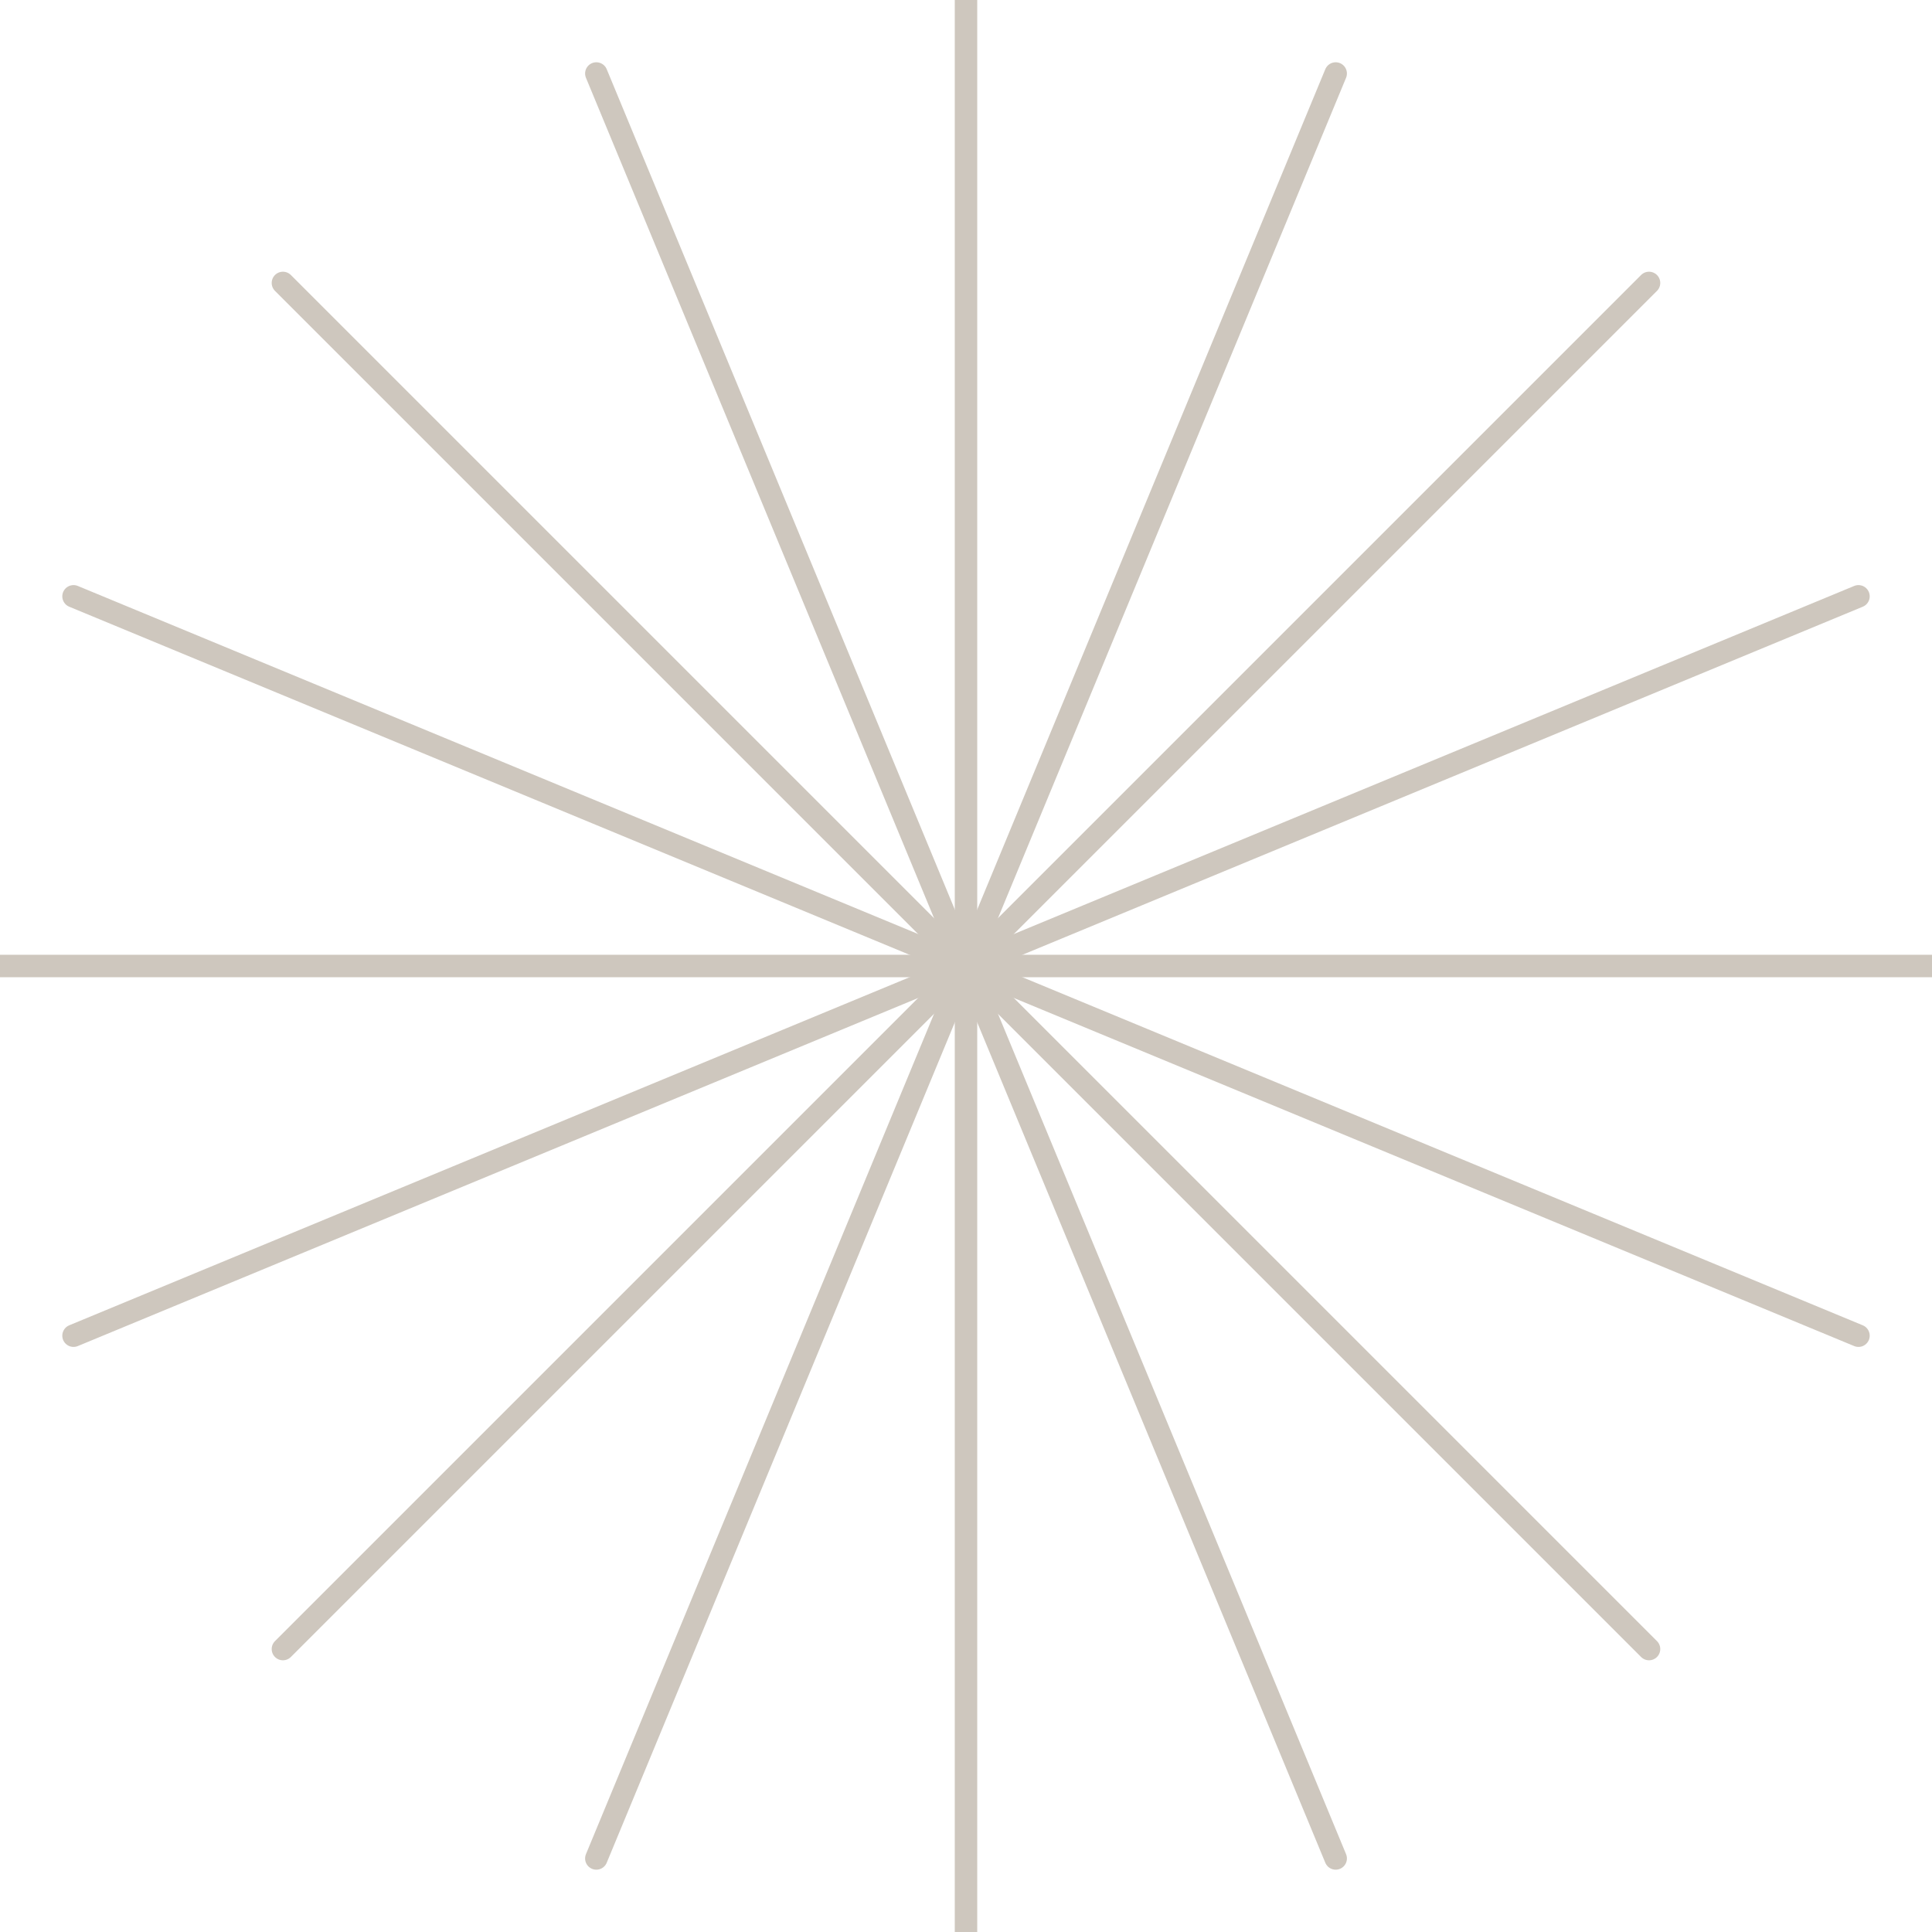 <svg width="86" height="86" viewBox="0 0 86 86" fill="none" xmlns="http://www.w3.org/2000/svg">
<g clip-path="url(#clip0_2611_40215)">
<path d="M43 0V86" stroke="#CEC7BE" stroke-linecap="round" stroke-linejoin="round"/>
<path d="M12.594 12.595L73.404 73.405" stroke="#CEC7BE" stroke-linecap="round" stroke-linejoin="round"/>
<path d="M73.404 12.595L12.594 73.405" stroke="#CEC7BE" stroke-linecap="round" stroke-linejoin="round"/>
<path d="M26.545 3.272L59.456 82.726" stroke="#CEC7BE" stroke-linecap="round" stroke-linejoin="round"/>
<path d="M59.456 3.272L26.545 82.726" stroke="#CEC7BE" stroke-linecap="round" stroke-linejoin="round"/>
<path d="M82.727 26.545L3.273 59.456" stroke="#CEC7BE" stroke-linecap="round" stroke-linejoin="round"/>
<path d="M82.727 59.456L3.273 26.545" stroke="#CEC7BE" stroke-linecap="round" stroke-linejoin="round"/>
<path d="M86 43H0" stroke="#CEC7BE" stroke-linecap="round" stroke-linejoin="round"/>
</g>
<defs>
<clipPath id="clip0_2611_40215">
<rect width="86" height="86" fill="white"/>
</clipPath>
</defs>
</svg>
